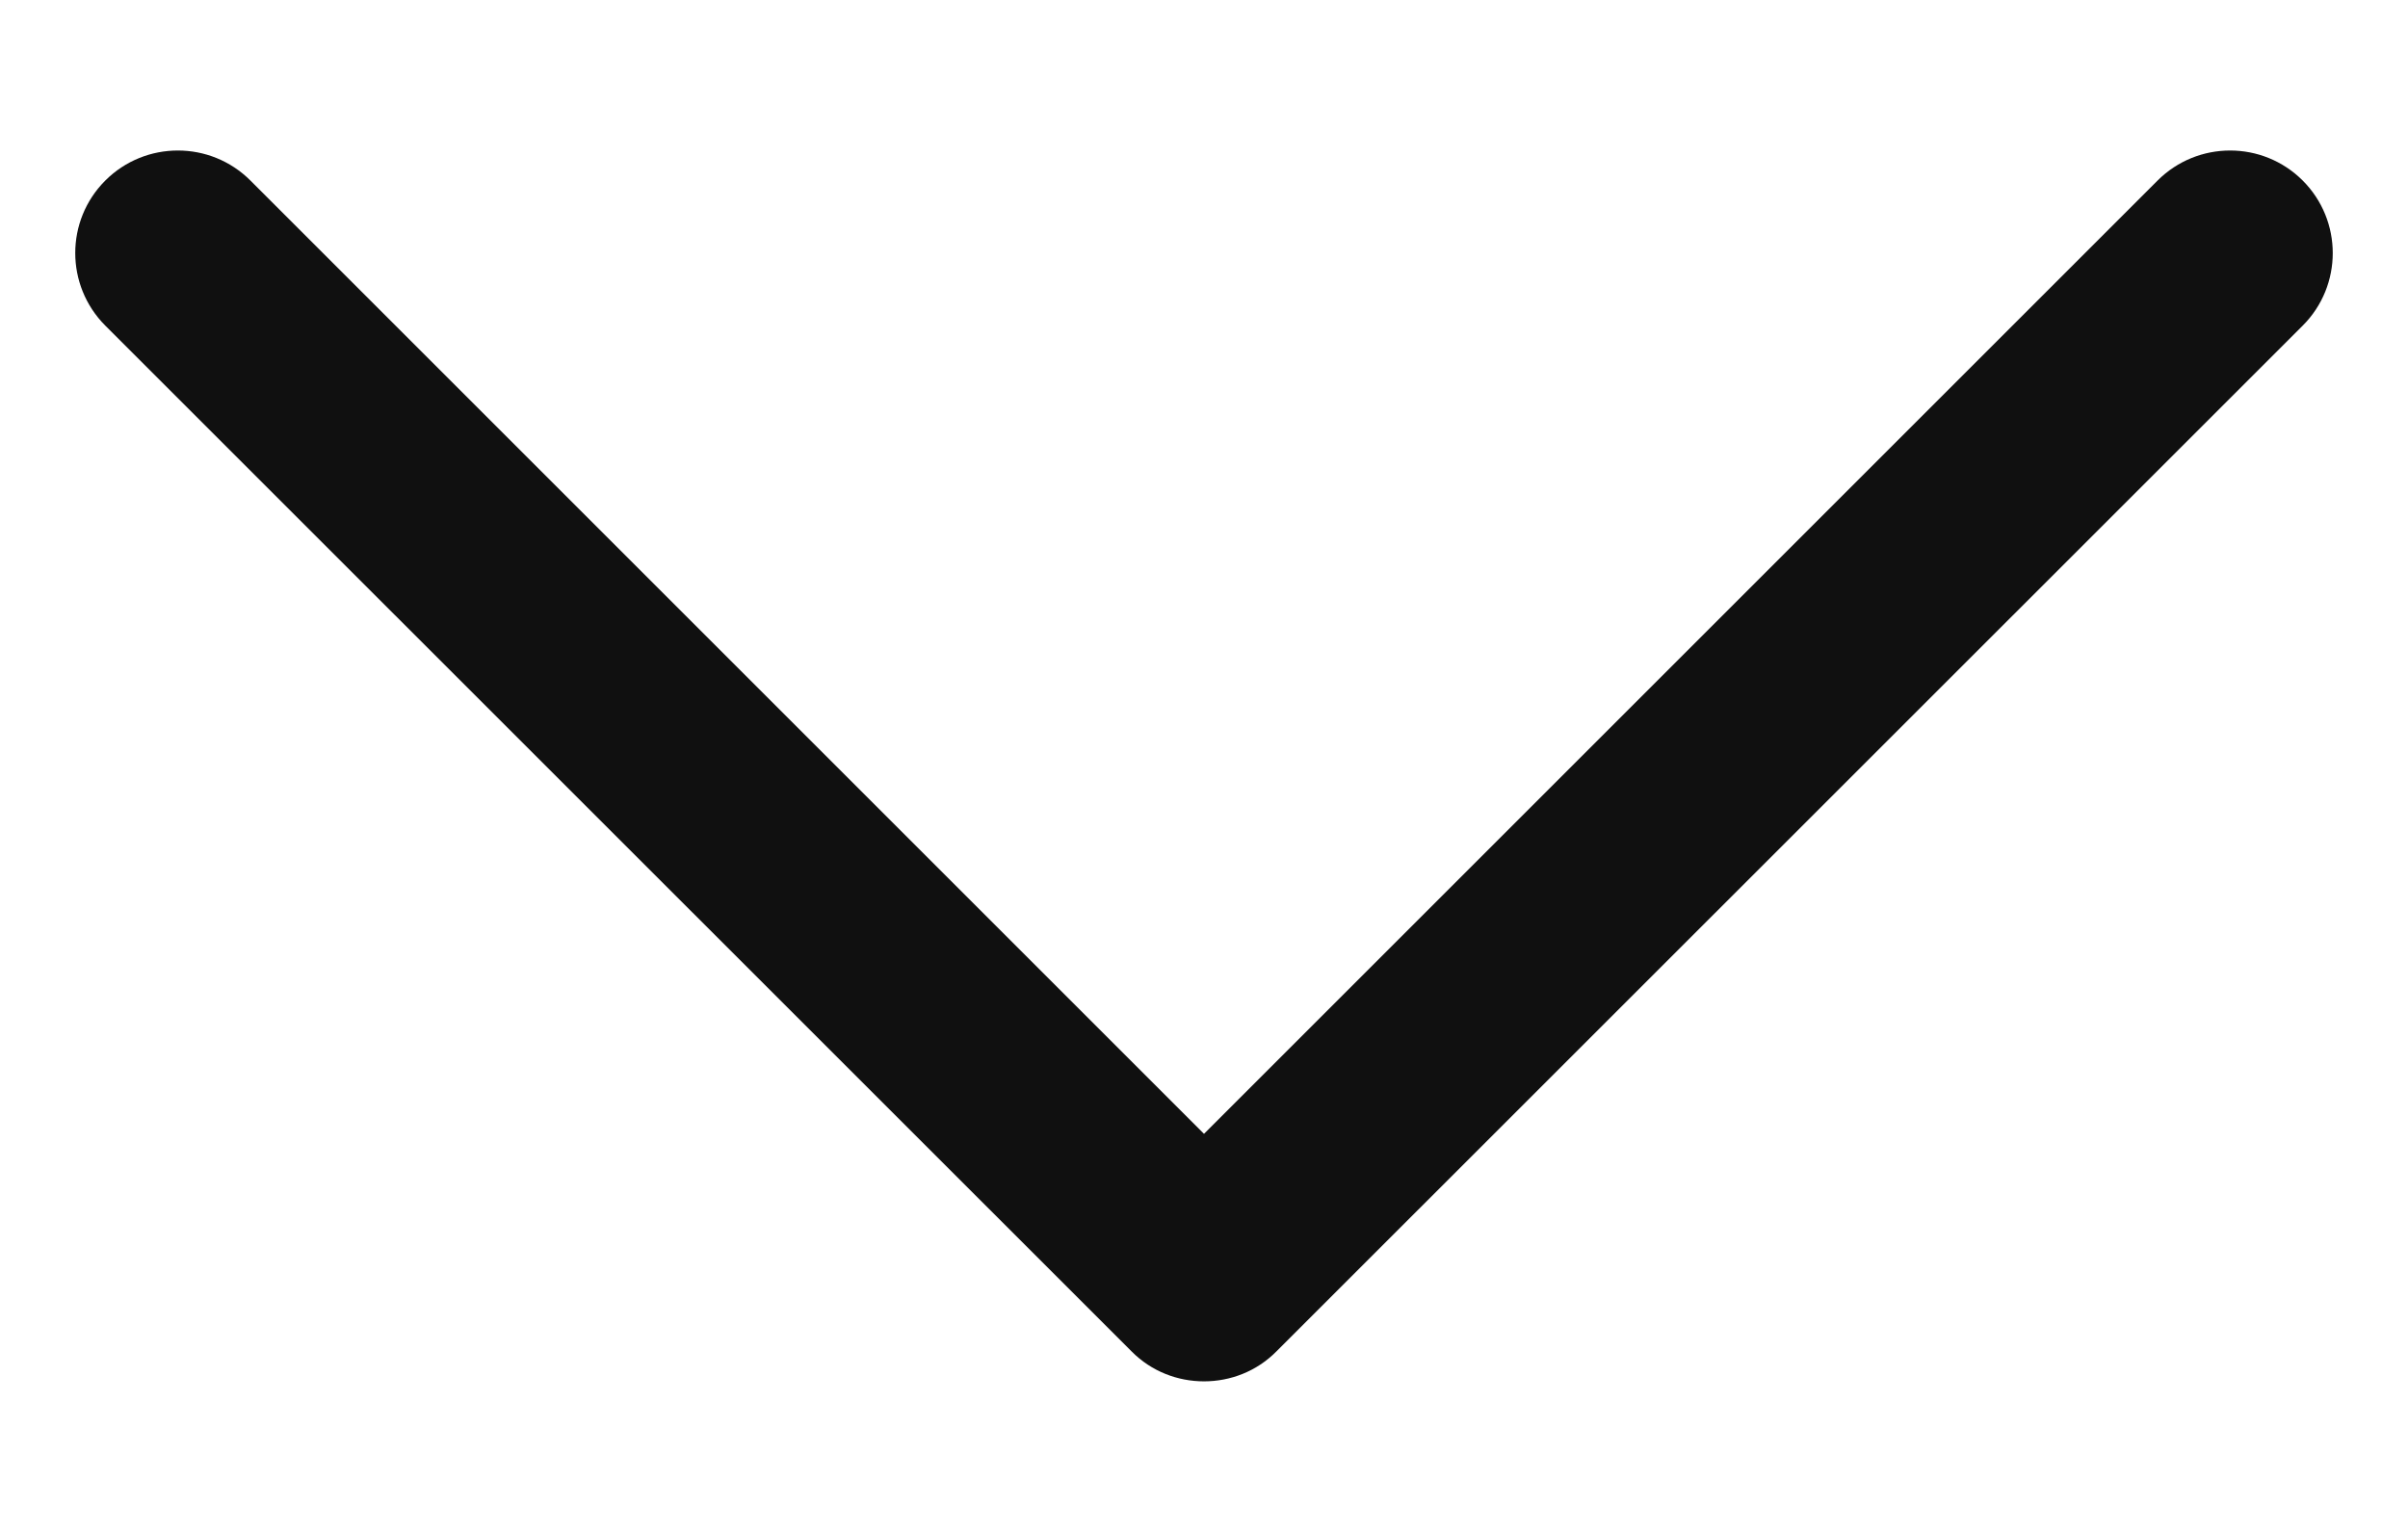 <?xml version="1.0" encoding="UTF-8"?>
<svg xmlns="http://www.w3.org/2000/svg" width="11" height="7" viewBox="0 0 11 7" fill="none">
  <path d="M5.5 6.312C5.38 6.312 5.26 6.267 5.169 6.175L0.481 1.488C0.298 1.304 0.298 1.008 0.481 0.825C0.664 0.642 0.961 0.642 1.144 0.825L5.5 5.181L9.856 0.825C10.039 0.642 10.336 0.642 10.519 0.825C10.702 1.008 10.702 1.305 10.519 1.488L5.831 6.175C5.74 6.267 5.62 6.312 5.5 6.312Z" fill="#101010"></path>
</svg>
